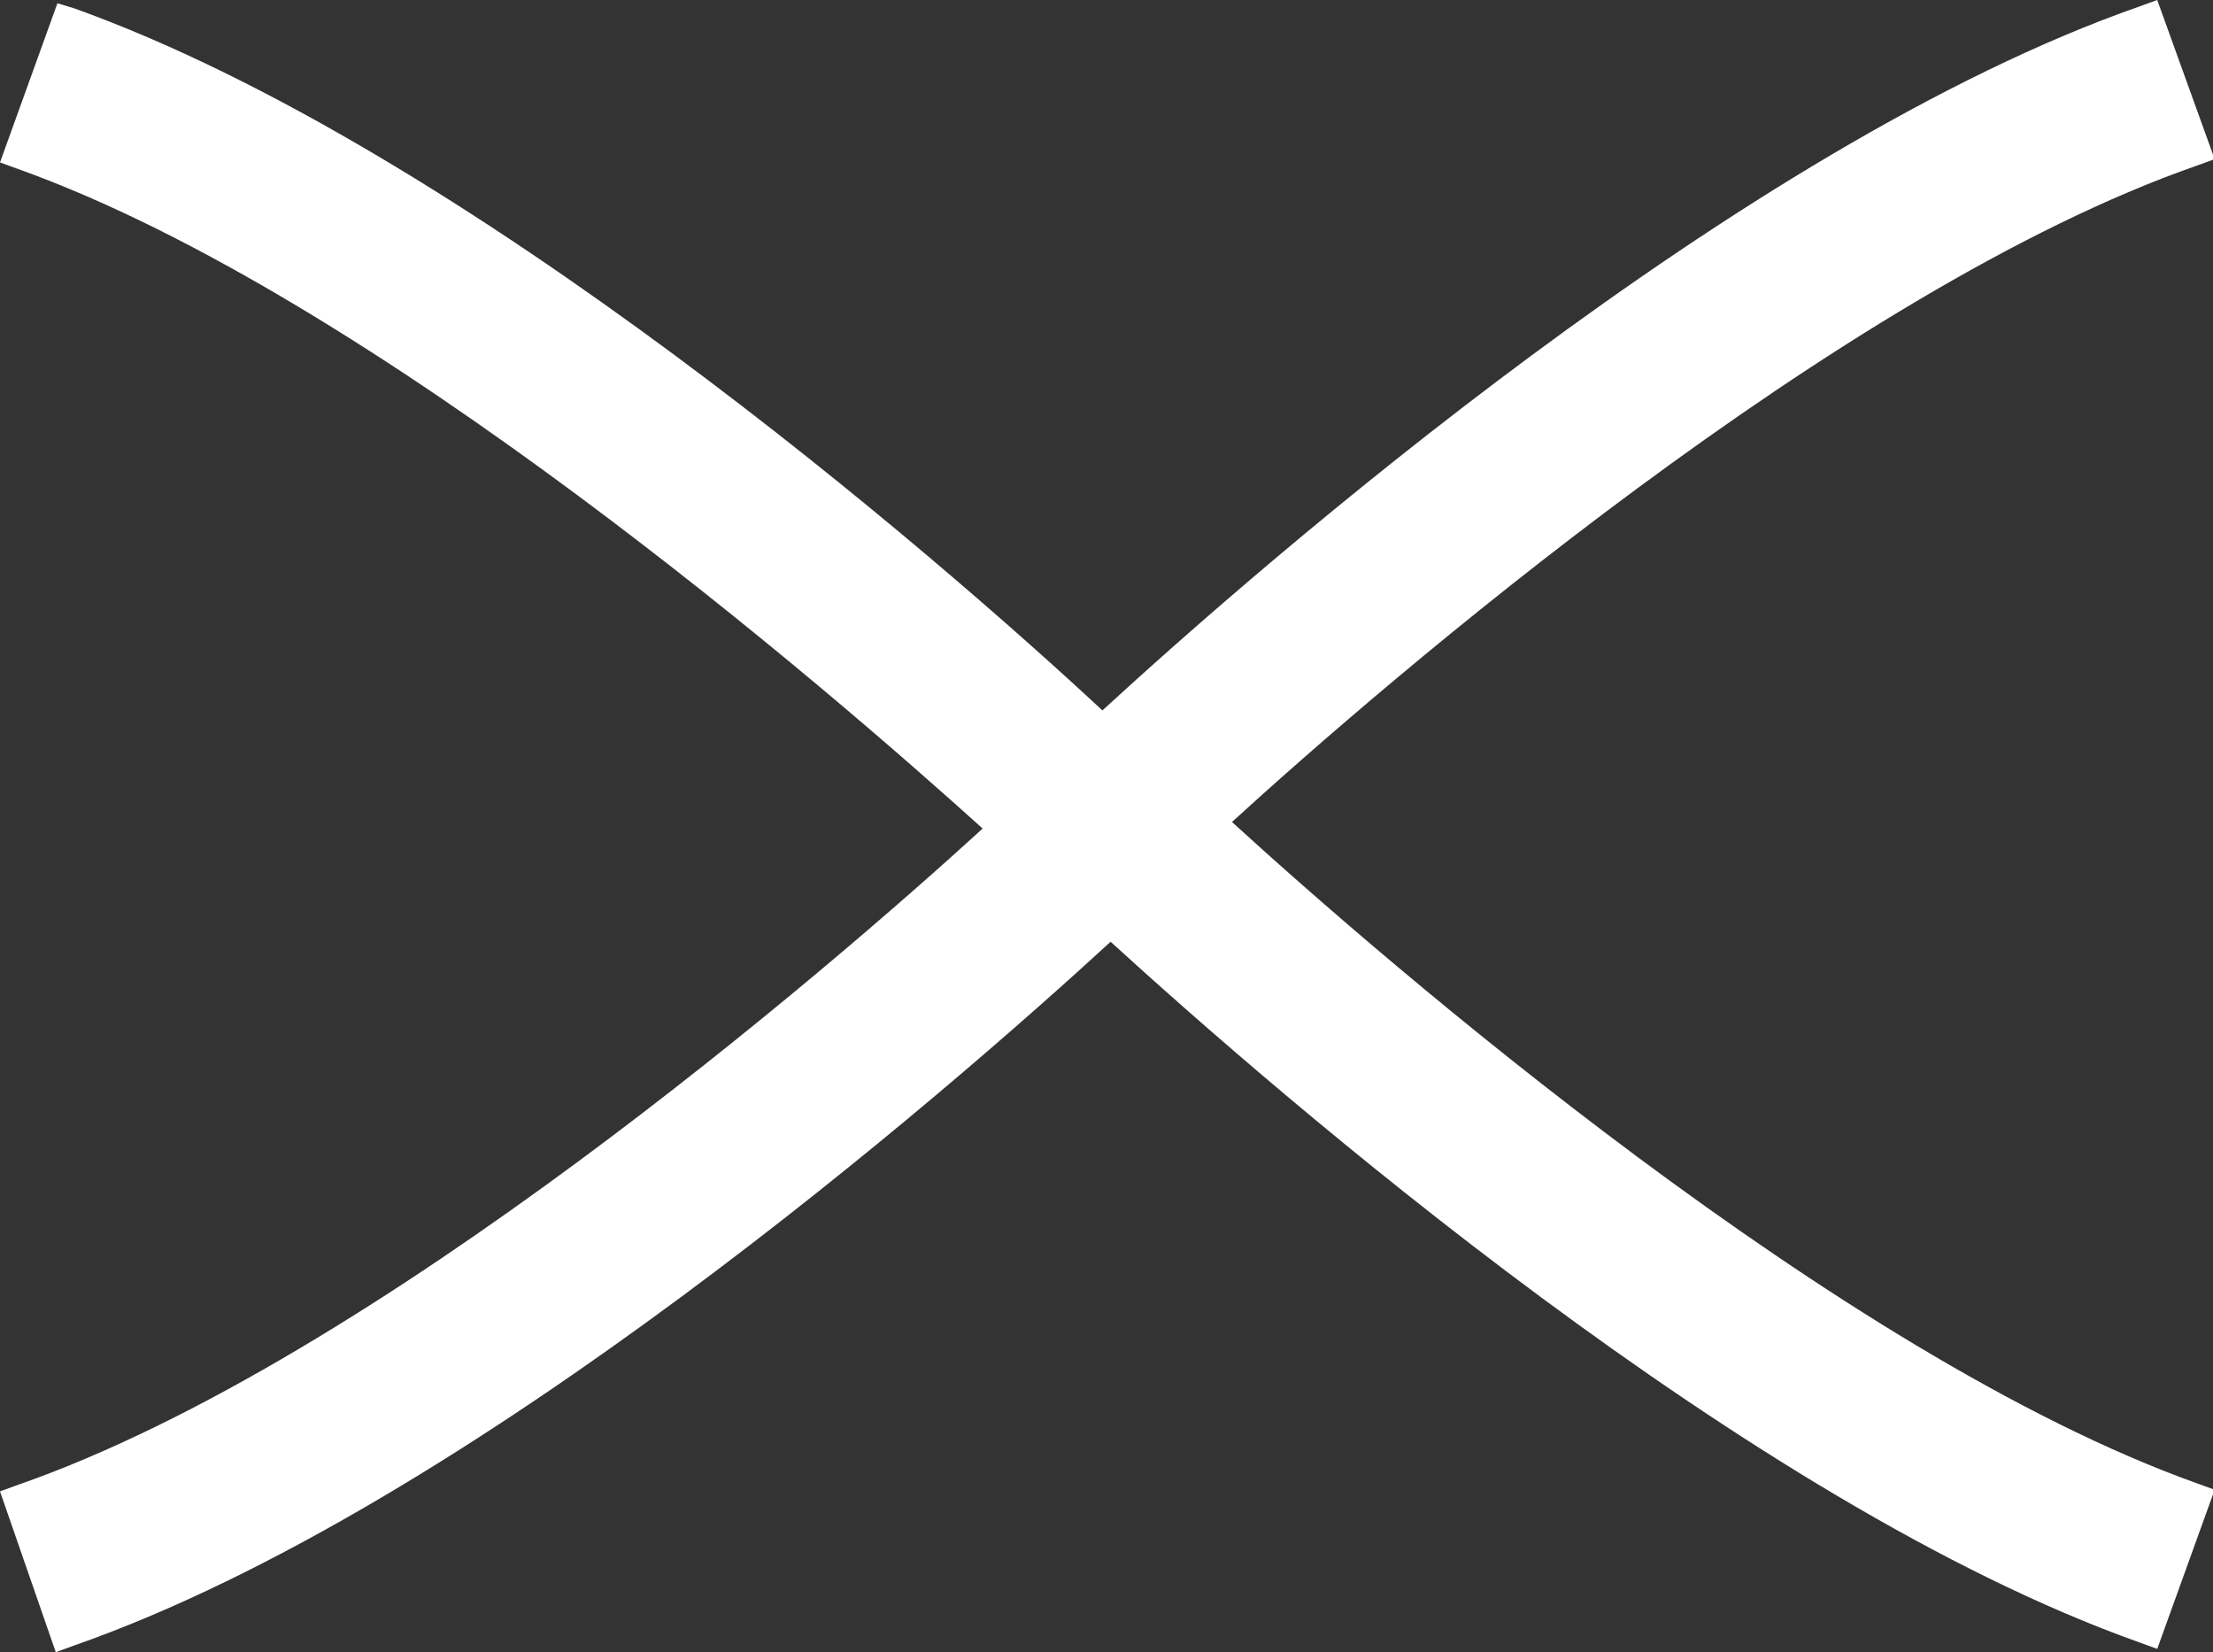<?xml version="1.0" encoding="utf-8"?>
<!-- Generator: Adobe Illustrator 26.2.1, SVG Export Plug-In . SVG Version: 6.00 Build 0)  -->
<svg version="1.1" id="Layer_1" xmlns="http://www.w3.org/2000/svg" xmlns:xlink="http://www.w3.org/1999/xlink" x="0px" y="0px"
	 viewBox="0 0 134.9 100.7" style="enable-background:new 0 0 134.9 100.7;" xml:space="preserve">
<rect x="0" y="0" width="134.9" height="100.7" fill="#333333" stroke="none"/>
<style type="text/css">
	.st0{fill:#FFFFFF;}
</style>
<g id="a">
</g>
<g id="b">
	<g id="c">
		<path class="st0" d="M75.1,50.1c9.3-8.5,37-32.4,58.8-40l1.1-0.4L131.5,0l-1.1,0.4c-24.3,8.5-53.4,33.9-63.2,42.9
			C57.1,33.9,28.5,9.1,4.5,0.5L3.5,0.2L0,9.9l1.1,0.4c21.8,7.8,49.5,31.8,58.8,40.2c-9.3,8.5-37,32.4-58.8,40L0,90.9l3.4,9.8
			l1.1-0.4c24.3-8.5,53.4-33.9,63.2-42.9c10.2,9.3,38.8,34.2,62.7,42.7l1.1,0.4l3.5-9.7l-1.1-0.4C112.1,82.6,84.4,58.6,75.1,50.1z"
			/>
	</g>
</g>
</svg>
